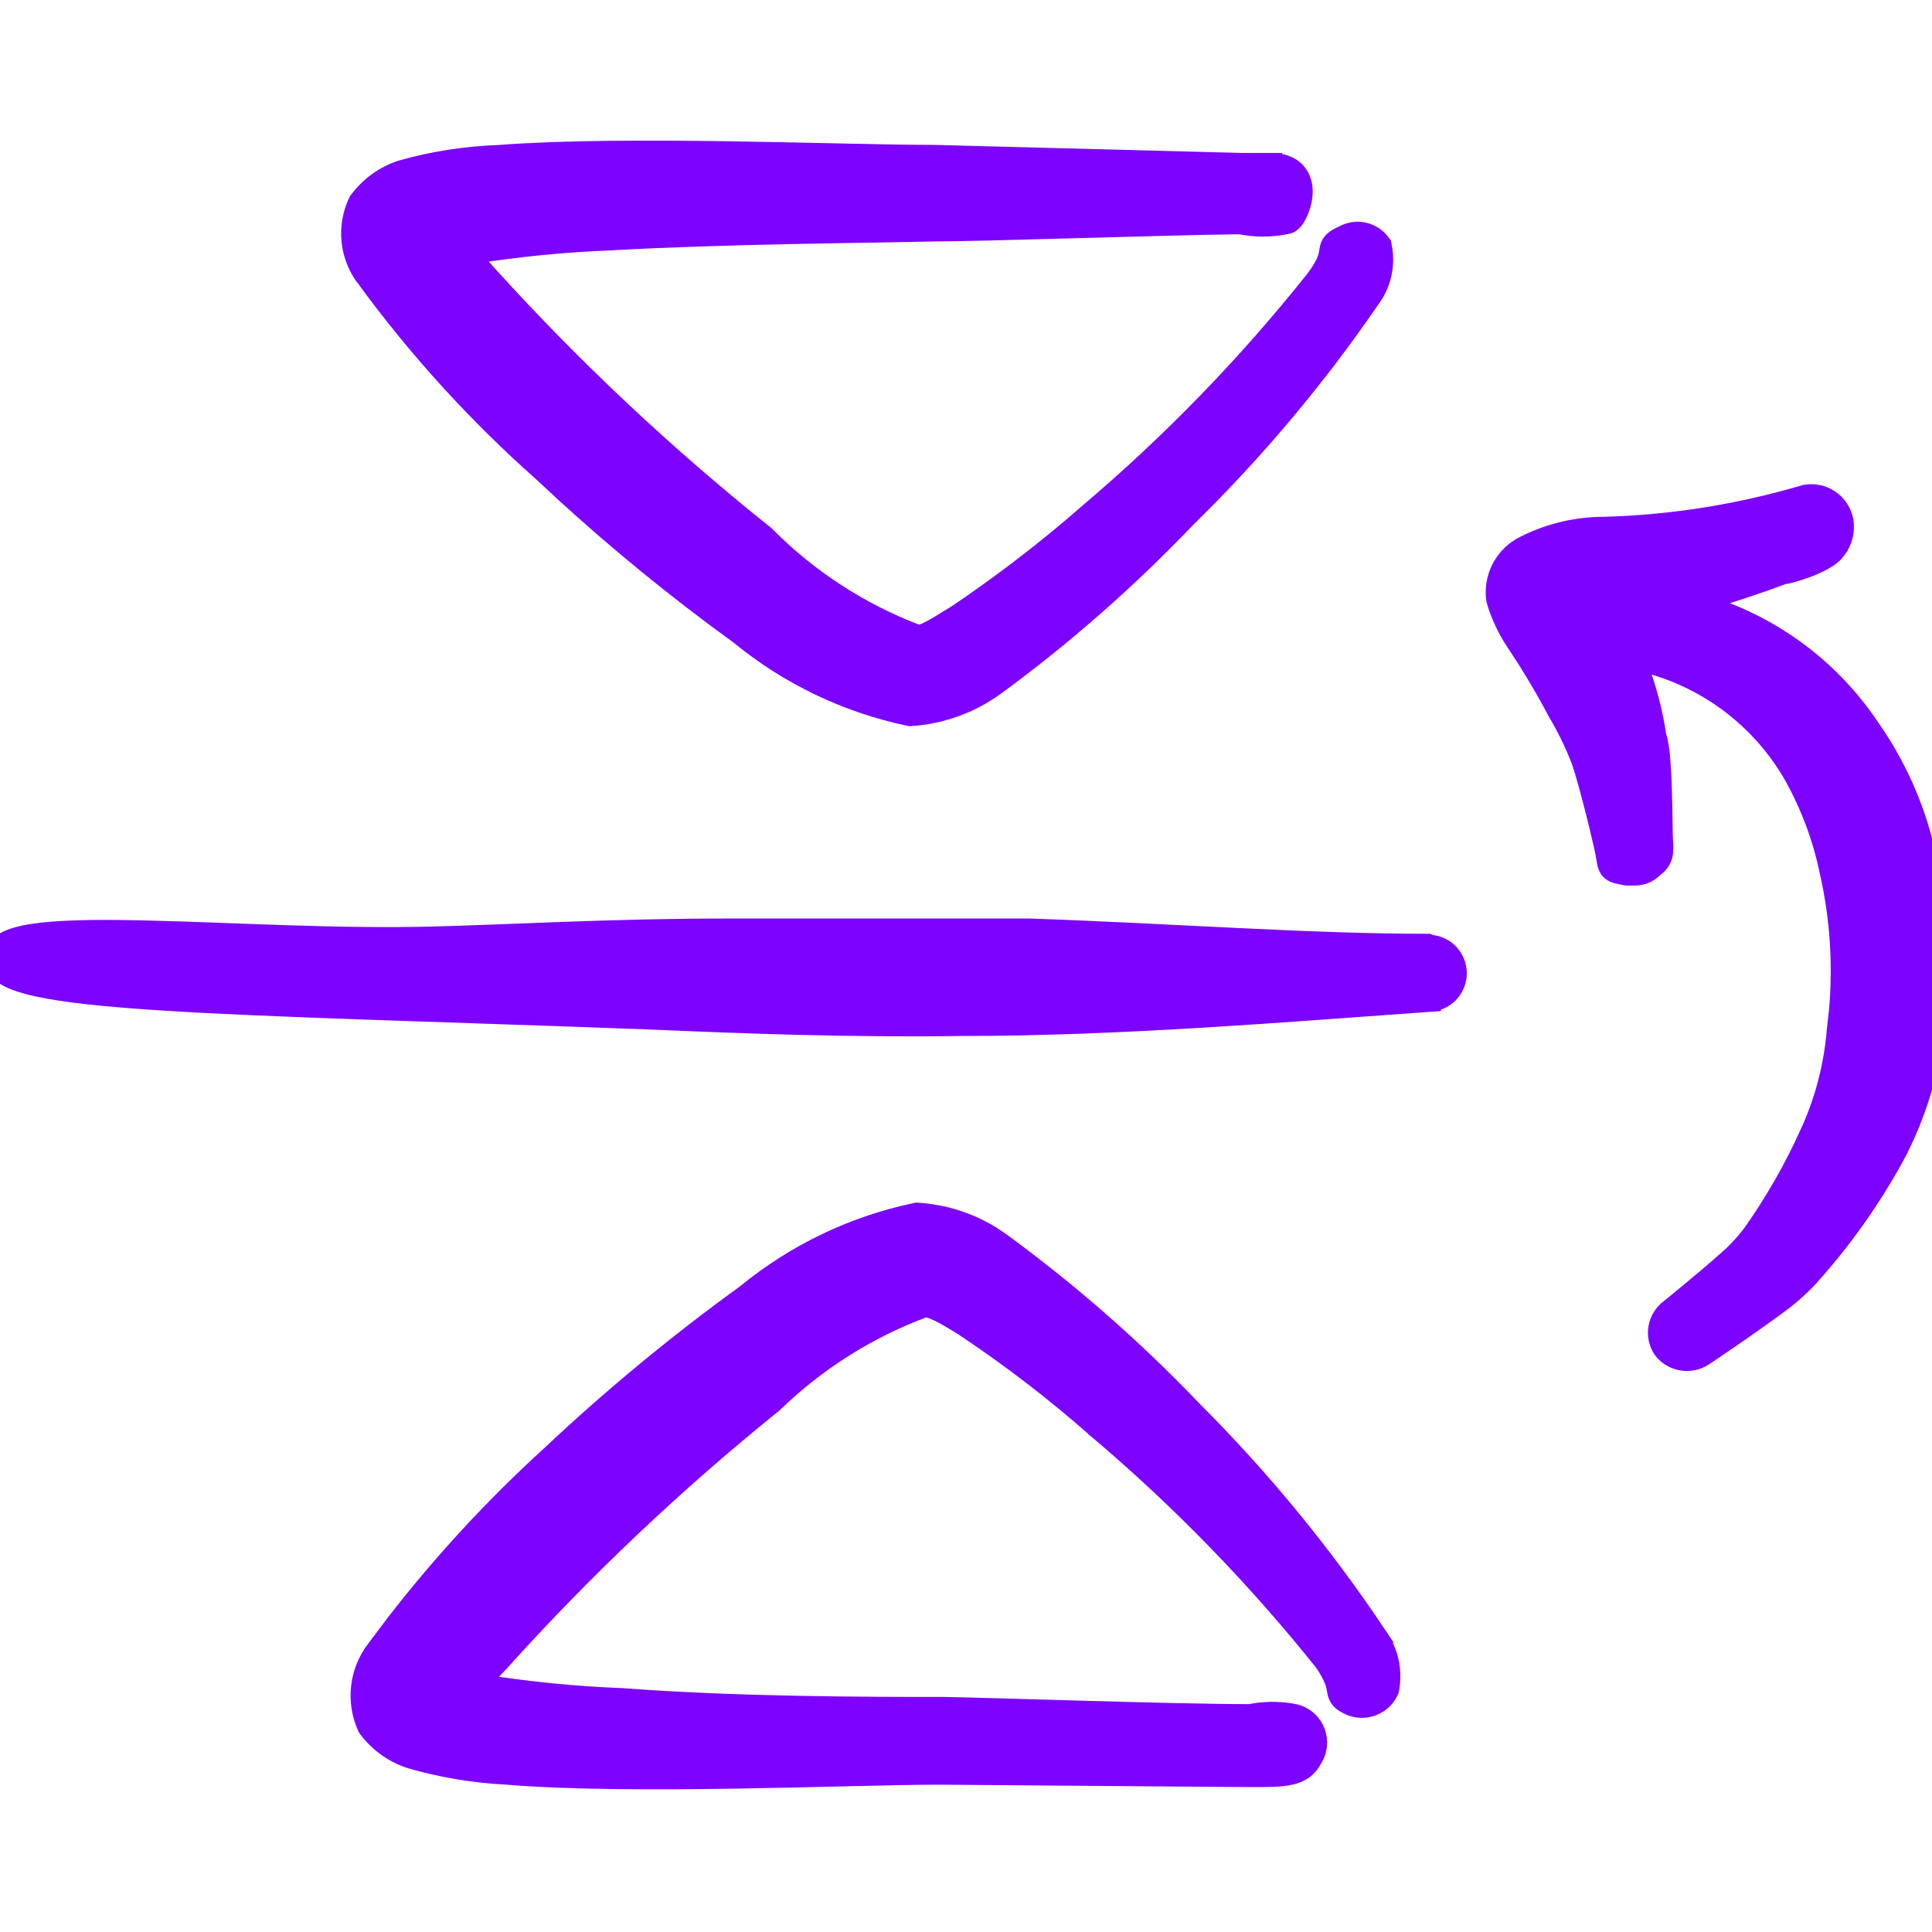 <svg width="48" height="48" viewBox="0 0 48 48" fill="none" xmlns="http://www.w3.org/2000/svg">
<g clip-path="url(#clip0_2128_8099)">
<path d="M25.568 23.02C29.061 23.14 32.526 23.4 35.442 23.4H35.489L35.531 23.421L35.541 23.426C35.721 23.44 35.891 23.514 36.02 23.643C36.162 23.785 36.242 23.979 36.242 24.18C36.242 24.381 36.162 24.575 36.02 24.717C35.88 24.856 35.692 24.934 35.495 24.938L35.496 24.94C32.101 25.179 27.913 25.539 23.904 25.539C21.178 25.579 18.514 25.48 16.193 25.38V25.379C10.809 25.179 6.723 25.08 4.002 24.904C2.643 24.817 1.611 24.71 0.924 24.56C0.583 24.485 0.308 24.396 0.118 24.282C-0.071 24.169 -0.225 23.996 -0.196 23.756C-0.168 23.518 0.03 23.379 0.231 23.297C0.441 23.211 0.725 23.157 1.056 23.12C1.72 23.047 2.635 23.045 3.679 23.07C5.777 23.12 8.413 23.28 10.717 23.22H10.718C12.466 23.18 15.121 23.02 18.142 23.02H25.568Z" fill="#7D02FF" stroke="#7D02FF" stroke-width="0.4"/>
<path d="M22.797 30.081C23.462 30.122 24.104 30.328 24.666 30.679L24.902 30.839C26.61 32.089 28.203 33.488 29.665 35.018C31.373 36.727 32.91 38.6 34.251 40.609H34.25C34.392 40.802 34.493 41.022 34.547 41.256C34.601 41.492 34.606 41.739 34.56 41.977L34.557 42.001L34.547 42.023C34.464 42.205 34.314 42.348 34.129 42.423C33.944 42.498 33.737 42.499 33.552 42.426L33.545 42.424C33.427 42.372 33.326 42.317 33.259 42.233C33.188 42.144 33.175 42.043 33.165 41.986C33.154 41.923 33.143 41.854 33.103 41.753C33.064 41.651 32.993 41.511 32.862 41.318C31.179 39.212 29.294 37.274 27.235 35.533L27.231 35.53V35.529C26.197 34.615 25.101 33.773 23.953 33.007V33.006C23.715 32.857 23.509 32.733 23.335 32.646C23.175 32.566 23.064 32.531 22.992 32.523C21.592 33.04 20.315 33.844 19.244 34.883L19.237 34.89L19.23 34.896C16.788 36.863 14.508 39.022 12.413 41.353L12.409 41.357L11.99 41.8C13.13 41.98 14.28 42.095 15.433 42.14H15.44C18.331 42.36 21.664 42.36 23.425 42.36H23.428C24.696 42.38 29.14 42.538 31.049 42.539C31.382 42.471 31.724 42.464 32.06 42.517L32.206 42.545L32.215 42.547L32.224 42.55C32.337 42.585 32.442 42.645 32.528 42.727C32.615 42.809 32.681 42.911 32.723 43.022C32.764 43.134 32.779 43.253 32.768 43.372C32.756 43.49 32.717 43.605 32.654 43.706C32.594 43.821 32.519 43.917 32.419 43.992C32.315 44.069 32.196 44.116 32.065 44.145C31.816 44.201 31.484 44.2 31.064 44.2H31.062L23.363 44.14C21.043 44.141 15.778 44.4 12.568 44.139V44.138C11.755 44.096 10.95 43.961 10.168 43.732L10.16 43.729C9.738 43.586 9.369 43.317 9.104 42.96L9.091 42.942L9.082 42.923C8.938 42.606 8.883 42.256 8.922 41.91C8.961 41.565 9.092 41.237 9.303 40.962L9.793 40.311C10.955 38.81 12.245 37.412 13.649 36.133C15.181 34.691 16.803 33.35 18.507 32.118C19.734 31.109 21.188 30.411 22.743 30.085L22.77 30.079L22.797 30.081Z" fill="#7D02FF" stroke="#7D02FF" stroke-width="0.4"/>
<path d="M12.405 3.801C15.595 3.56 20.859 3.8 23.2 3.8H23.205L30.846 4H31.652V4.001C31.935 4.018 32.146 4.121 32.275 4.298C32.4 4.468 32.424 4.674 32.409 4.849C32.394 5.027 32.338 5.198 32.274 5.327C32.243 5.391 32.206 5.452 32.165 5.5C32.145 5.524 32.119 5.55 32.088 5.571C32.066 5.587 32.029 5.607 31.98 5.615C31.592 5.697 31.191 5.699 30.802 5.62C28.93 5.641 24.458 5.798 23.184 5.799L23.185 5.8C21.419 5.84 18.067 5.86 15.191 6.019L15.188 6.02C14.032 6.064 12.88 6.178 11.737 6.359C11.877 6.505 12.014 6.653 12.148 6.805C14.263 9.139 16.563 11.298 19.024 13.263L19.034 13.271L19.042 13.279C20.106 14.354 21.389 15.187 22.803 15.722C22.822 15.724 22.854 15.722 22.903 15.707C22.961 15.689 23.032 15.657 23.118 15.611C23.295 15.517 23.497 15.384 23.757 15.228C24.899 14.458 25.992 13.617 27.028 12.71L27.03 12.708C29.086 10.965 30.966 9.025 32.644 6.916C32.789 6.722 32.867 6.582 32.91 6.481C32.952 6.382 32.964 6.315 32.973 6.258C32.98 6.209 32.988 6.105 33.055 6.013C33.12 5.924 33.221 5.868 33.34 5.816C33.498 5.723 33.683 5.688 33.864 5.721C34.056 5.757 34.227 5.864 34.342 6.022L34.367 6.056L34.376 6.098C34.427 6.338 34.425 6.587 34.37 6.826C34.316 7.061 34.211 7.281 34.063 7.472L34.065 7.473C32.724 9.425 31.197 11.242 29.504 12.897C28.041 14.429 26.447 15.83 24.738 17.082H24.737C24.121 17.526 23.391 17.789 22.633 17.84L22.605 17.842L22.579 17.836C21.024 17.509 19.57 16.812 18.343 15.803L17.707 15.335C16.233 14.232 14.823 13.048 13.482 11.786V11.785C11.849 10.339 10.374 8.724 9.084 6.965V6.966C8.864 6.692 8.726 6.36 8.687 6.011C8.647 5.663 8.707 5.309 8.859 4.993L8.868 4.976L8.88 4.961C9.146 4.603 9.514 4.334 9.936 4.19L9.945 4.187C10.746 3.958 11.573 3.83 12.405 3.802V3.801Z" fill="#7D02FF" stroke="#7D02FF" stroke-width="0.4"/>
<path d="M44.849 12.243C45.066 12.204 45.289 12.25 45.474 12.371C45.658 12.492 45.789 12.68 45.839 12.894L45.84 12.899C45.869 13.04 45.866 13.187 45.831 13.327C45.797 13.462 45.734 13.587 45.647 13.695L45.648 13.696C45.571 13.803 45.446 13.89 45.327 13.957C45.203 14.027 45.06 14.089 44.923 14.141C44.785 14.194 44.65 14.238 44.538 14.268C44.483 14.283 44.432 14.296 44.389 14.304C44.367 14.309 44.342 14.31 44.318 14.313C43.664 14.561 42.998 14.78 42.325 14.971C43.042 15.187 43.726 15.507 44.352 15.923C45.197 16.482 45.923 17.204 46.487 18.045C47.131 18.959 47.596 19.986 47.858 21.073C48.239 22.664 48.308 24.314 48.062 25.93V25.933C47.906 26.849 47.616 27.737 47.203 28.569L47.201 28.574C46.592 29.721 45.843 30.789 44.973 31.754L44.971 31.757C44.72 32.026 44.442 32.267 44.142 32.48L44.143 32.481C43.76 32.763 43.312 33.075 42.962 33.315C42.787 33.435 42.635 33.538 42.527 33.611C42.474 33.647 42.431 33.676 42.401 33.696C42.387 33.706 42.375 33.713 42.367 33.718C42.363 33.721 42.36 33.723 42.358 33.724L42.356 33.725C42.191 33.837 41.988 33.883 41.791 33.853C41.594 33.824 41.415 33.721 41.289 33.566L41.284 33.56L41.279 33.553C41.164 33.385 41.119 33.178 41.154 32.977C41.189 32.78 41.298 32.603 41.459 32.484L41.461 32.482C41.462 32.481 41.464 32.479 41.467 32.477C41.472 32.473 41.48 32.467 41.49 32.459C41.511 32.442 41.542 32.417 41.58 32.386C41.657 32.323 41.767 32.233 41.897 32.126C42.156 31.911 42.495 31.628 42.812 31.349L42.815 31.346C43.071 31.132 43.3 30.89 43.501 30.624C44.053 29.843 44.529 29.01 44.922 28.137L44.923 28.137C45.289 27.337 45.513 26.48 45.585 25.603L45.586 25.593L45.641 25.101C45.742 23.951 45.665 22.792 45.409 21.664L45.408 21.661C45.237 20.833 44.941 20.036 44.529 19.298V19.297C44.094 18.533 43.493 17.876 42.77 17.375C42.15 16.944 41.453 16.637 40.719 16.47C40.945 17.052 41.106 17.657 41.199 18.275C41.245 18.406 41.274 18.606 41.293 18.814C41.314 19.051 41.328 19.331 41.337 19.606C41.355 20.169 41.354 20.689 41.364 20.847C41.374 20.997 41.383 21.143 41.351 21.267C41.314 21.408 41.232 21.506 41.114 21.592C41.044 21.664 40.959 21.721 40.864 21.757C40.769 21.793 40.666 21.807 40.565 21.8H40.405L40.387 21.797C40.291 21.778 40.202 21.763 40.138 21.742C40.06 21.717 39.979 21.674 39.927 21.58C39.888 21.51 39.875 21.423 39.864 21.36C39.852 21.285 39.837 21.192 39.809 21.063C39.749 20.796 39.636 20.324 39.519 19.876C39.4 19.421 39.283 19.011 39.22 18.856L39.218 18.853C39.061 18.455 38.872 18.07 38.652 17.703L38.648 17.693C38.413 17.249 38.161 16.815 37.893 16.391L37.618 15.971C37.406 15.653 37.242 15.304 37.133 14.937L37.129 14.923L37.126 14.909C37.088 14.648 37.128 14.381 37.241 14.142C37.354 13.904 37.535 13.705 37.761 13.569L37.77 13.563C38.412 13.218 39.13 13.039 39.858 13.04C41.542 12.993 43.212 12.726 44.827 12.248L44.838 12.245L44.849 12.243Z" fill="#7D02FF" stroke="#7D02FF" stroke-width="0.4"/>
</g>
<defs>
<clipPath id="clip0_2128_8099">
<rect width="48" height="48" fill="white"/>
</clipPath>
</defs>
</svg>
